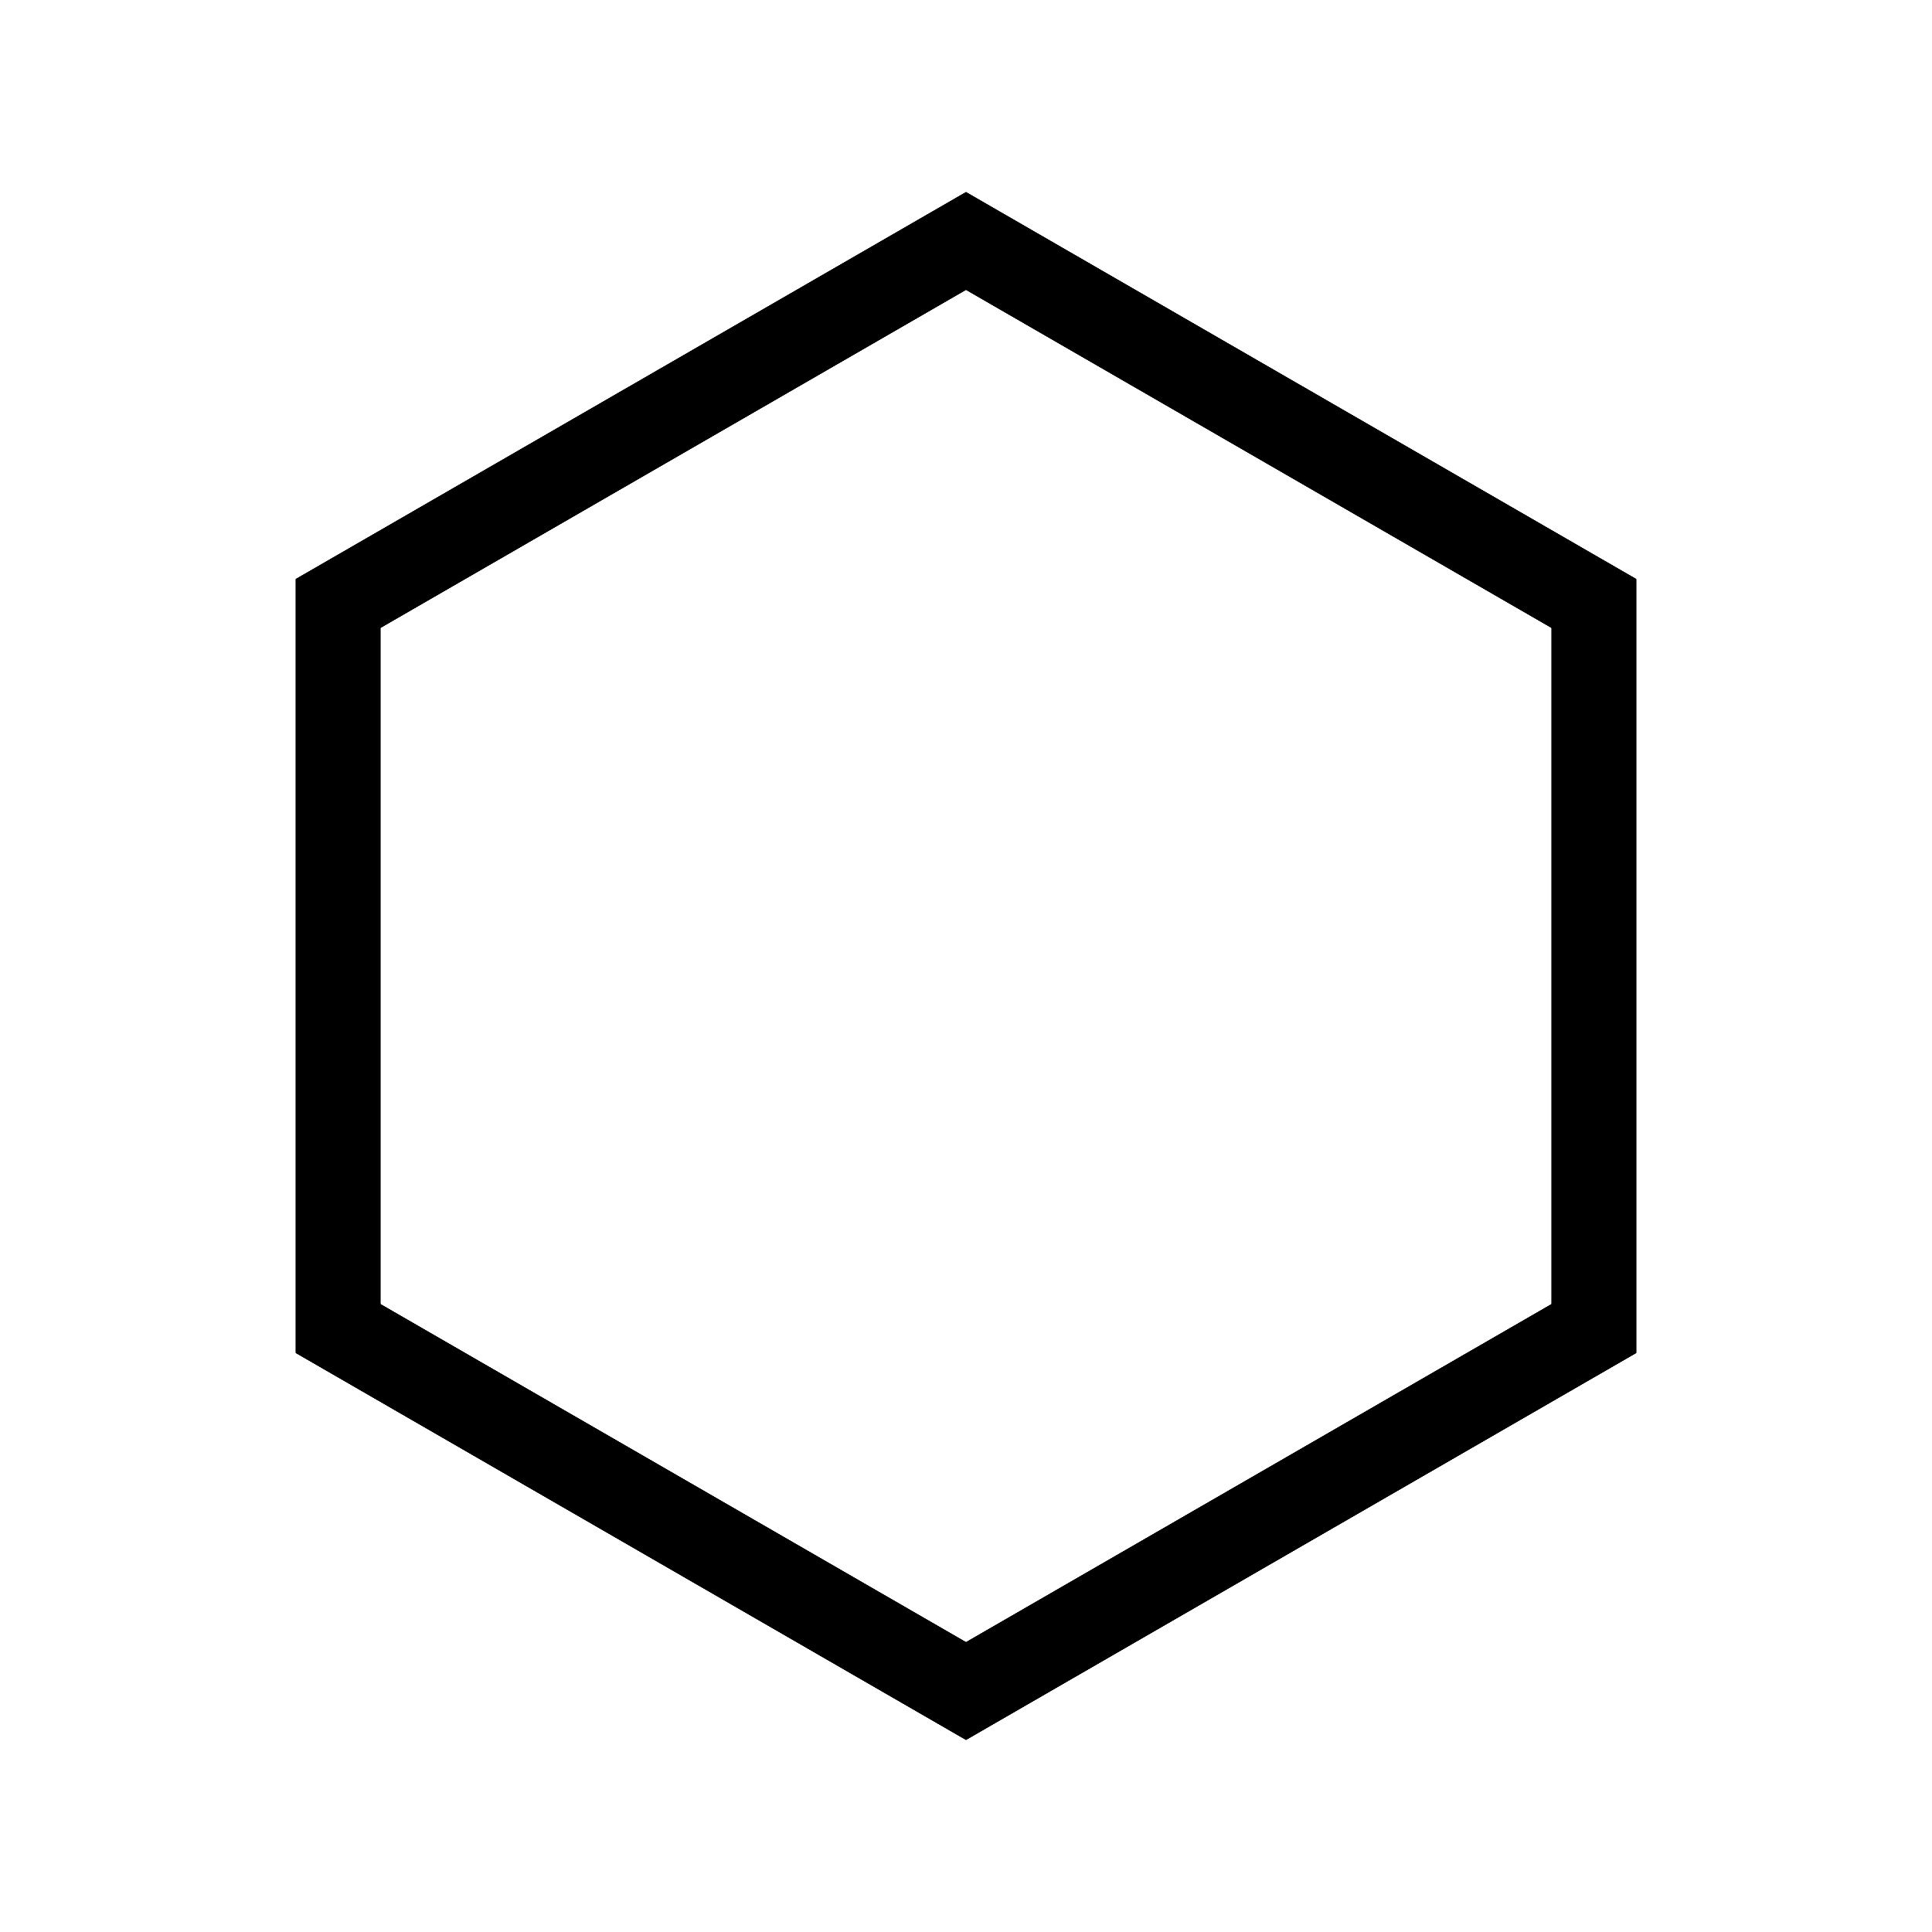 <svg xmlns="http://www.w3.org/2000/svg" version="1.1" xmlns:xlink="http://www.w3.org/1999/xlink" xmlns:svgjs="http://svgjs.dev/svgjs" viewBox="0 0 800 800"><defs><linearGradient x1="50%" y1="0%" x2="50%" y2="100%" id="nnneon-grad"><stop stop-color="hsl(105, 69%, 40%)" stop-opacity="1" offset="0%"></stop><stop stop-color="hsl(167, 100%, 47%)" stop-opacity="1" offset="100%"></stop></linearGradient><filter id="nnneon-filter" x="-100%" y="-100%" width="400%" height="400%" filterUnits="objectBoundingBox" primitiveUnits="userSpaceOnUse" color-interpolation-filters="sRGB">
	<feGaussianBlur stdDeviation="38 58" x="0%" y="0%" width="100%" height="100%" in="SourceGraphic" edgeMode="none" result="blur"></feGaussianBlur></filter><filter id="nnneon-filter2" x="-100%" y="-100%" width="400%" height="400%" filterUnits="objectBoundingBox" primitiveUnits="userSpaceOnUse" color-interpolation-filters="sRGB">
	<feGaussianBlur stdDeviation="29 31" x="0%" y="0%" width="100%" height="100%" in="SourceGraphic" edgeMode="none" result="blur"></feGaussianBlur></filter></defs><g stroke-width="35" stroke="url(#nnneon-grad)" fill="none"><path d="M400 99.778L660 249.889V550.111L400 700.222L140 550.111V249.889L400 99.778Z " filter="url(#nnneon-filter)"></path><path d="M400 99.778L660 249.889V550.111L400 700.222L140 550.111V249.889L400 99.778Z " filter="url(#nnneon-filter2)" opacity="1"></path><path d="M400 99.778L660 249.889V550.111L400 700.222L140 550.111V249.889L400 99.778Z " filter="url(#nnneon-filter2)" opacity="1"></path><path d="M400 99.778L660 249.889V550.111L400 700.222L140 550.111V249.889L400 99.778Z "></path></g></svg>